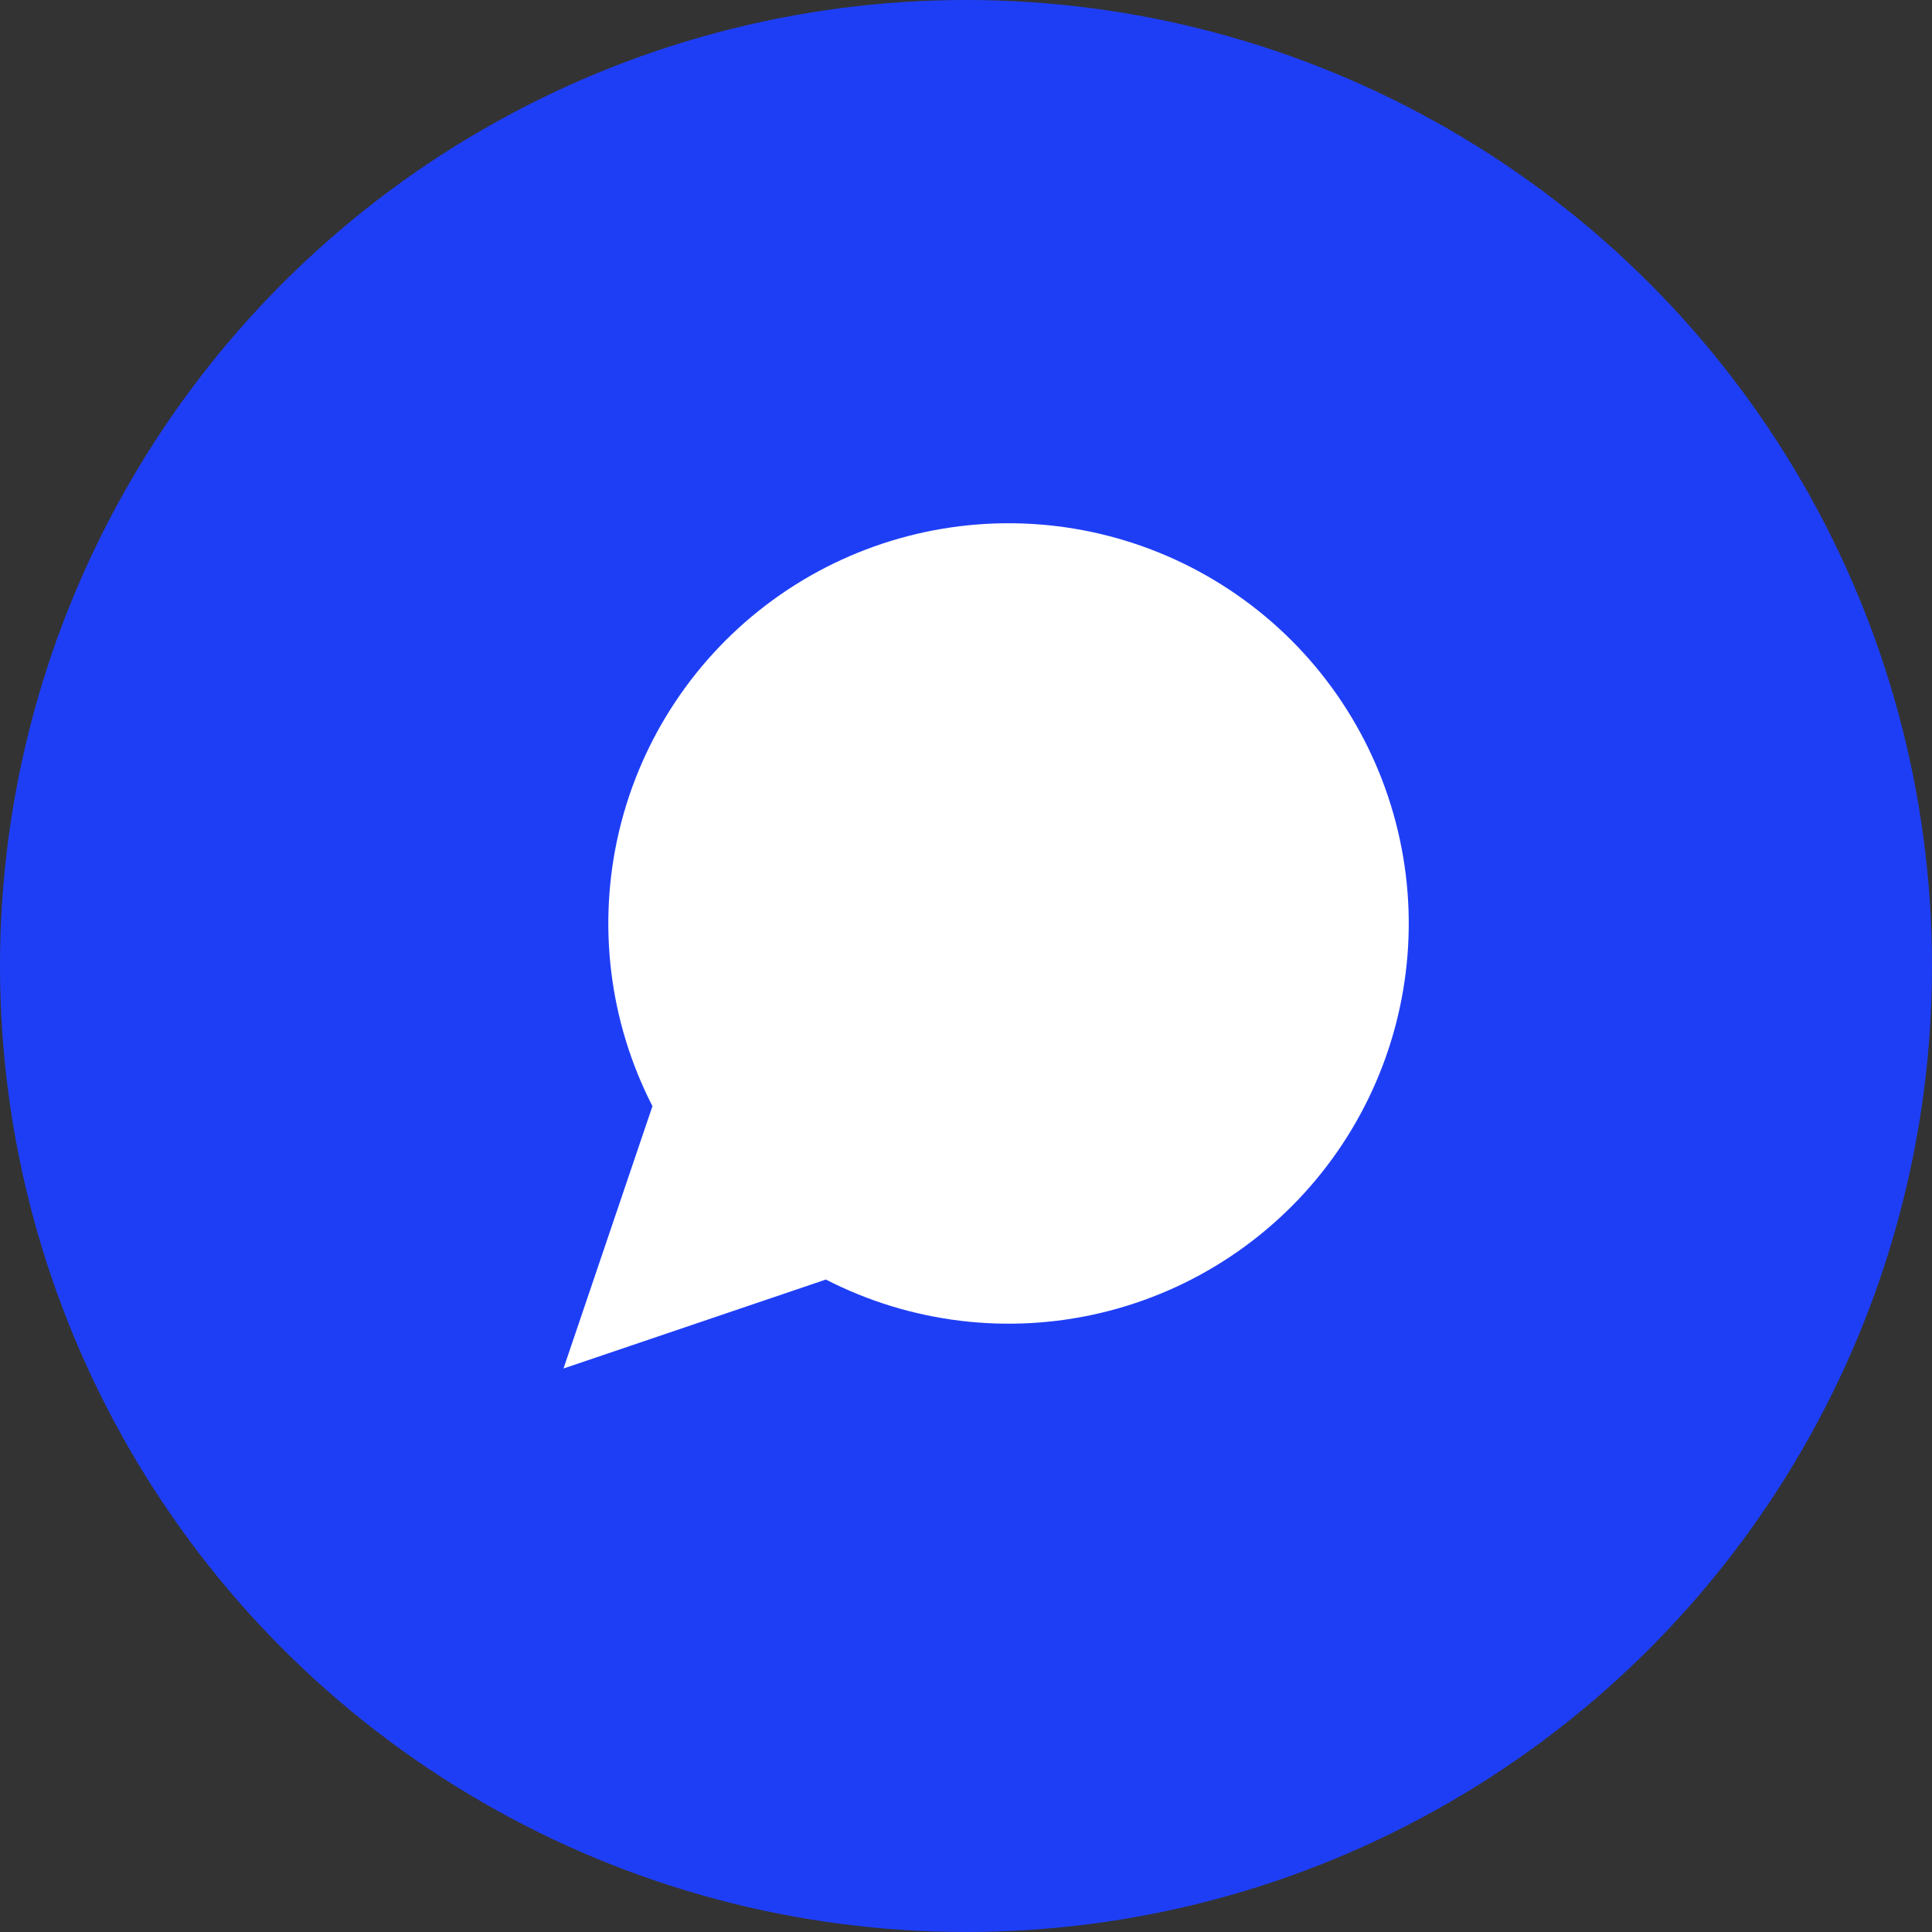 <svg width="48" height="48" viewBox="0 0 48 48" fill="none" xmlns="http://www.w3.org/2000/svg">
<rect x="0" y="0" width="48" height="48" fill="#333333" stroke="none"/>
<circle cx="24" cy="24" r="24" fill="#1E3EF6"/>
<path d="M20.518 31.79C22.627 32.872 25.053 33.165 27.358 32.617C29.664 32.068 31.697 30.714 33.093 28.799C34.489 26.883 35.154 24.533 34.97 22.17C34.785 19.807 33.763 17.588 32.088 15.912C30.412 14.237 28.193 13.214 25.83 13.03C23.467 12.846 21.117 13.511 19.201 14.907C17.286 16.303 15.932 18.336 15.383 20.642C14.835 22.947 15.128 25.373 16.21 27.482L14 34L20.518 31.79Z" fill="white"/>
</svg>
